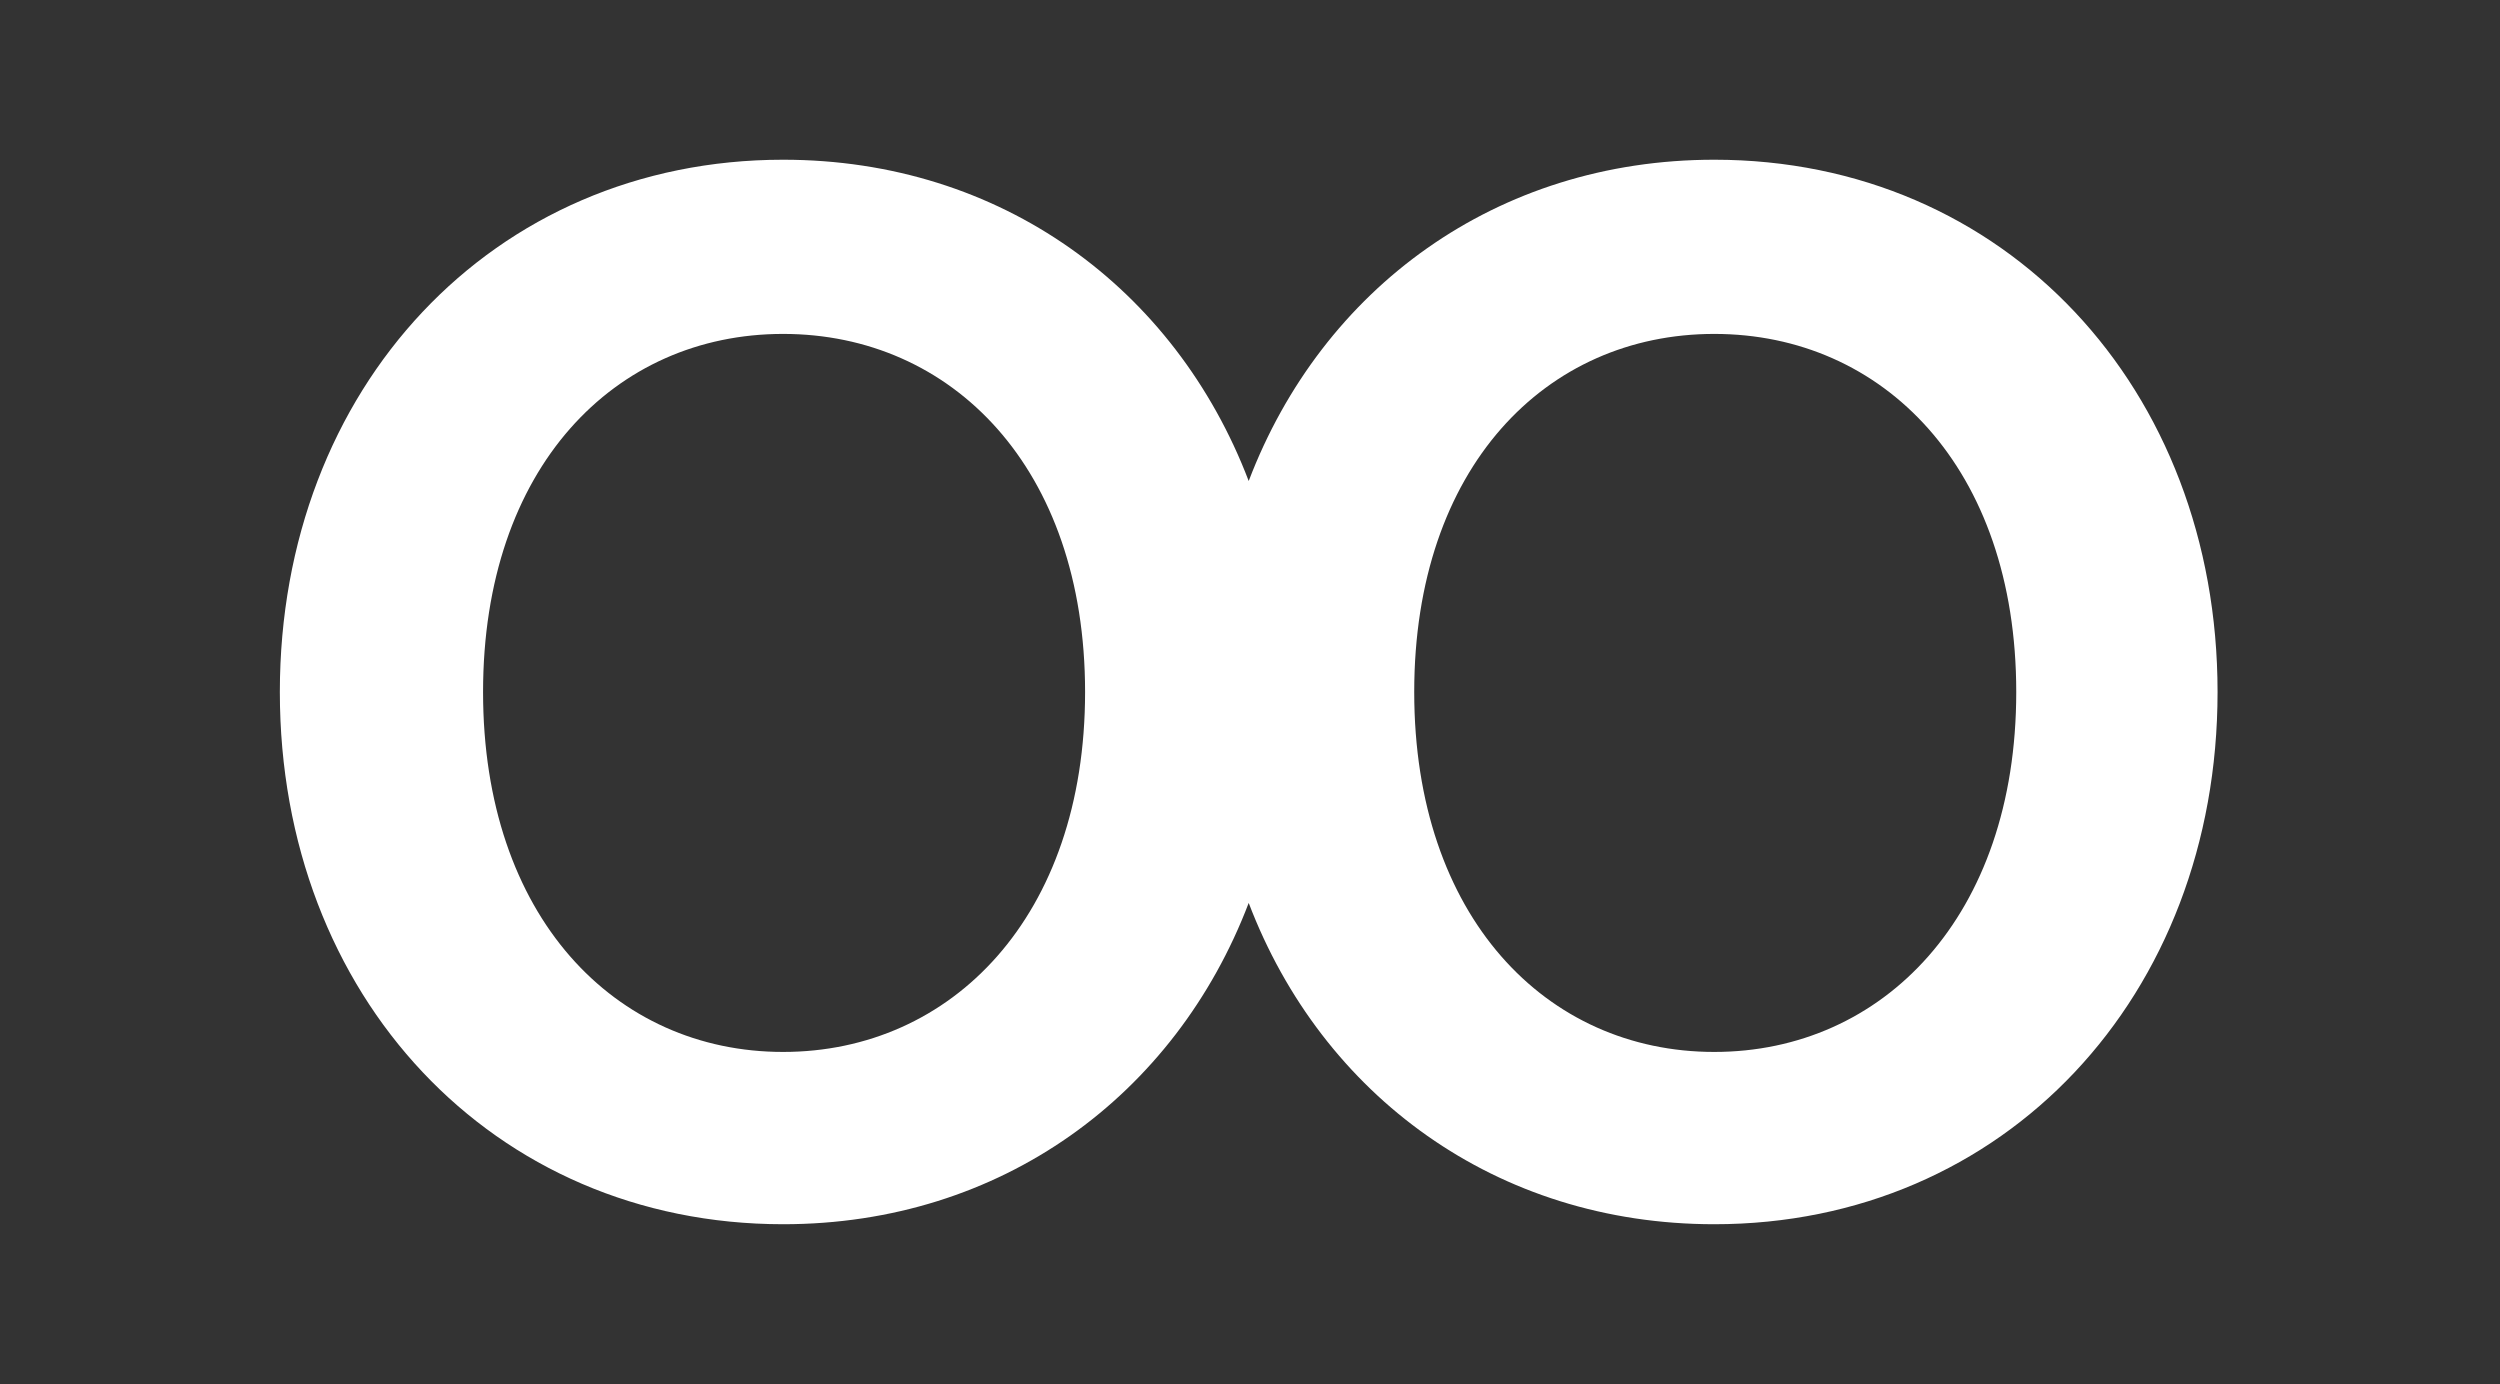 <svg width="289" height="160" viewBox="0 0 289 160" fill="none" xmlns="http://www.w3.org/2000/svg">
<rect x="0" y="0" width="289" height="160" fill="#333333" stroke="none"/>
<path d="M198.171 18.464C172.976 18.464 152.833 33.336 144.35 55.604C135.854 33.336 115.717 18.464 90.529 18.464C56.965 18.464 32.35 44.858 32.35 79.998C32.35 115.139 56.965 141.521 90.529 141.521C115.723 141.521 135.86 126.649 144.35 104.38C152.833 126.649 172.976 141.521 198.171 141.521C231.735 141.521 256.35 115.127 256.35 79.998C256.35 44.87 231.729 18.464 198.171 18.464ZM90.529 121.604C71.06 121.604 55.842 105.944 55.842 79.998C55.842 54.052 71.054 38.601 90.529 38.601C110.003 38.601 125.436 54.04 125.436 79.998C125.436 105.956 109.997 121.604 90.529 121.604ZM198.171 121.604C178.702 121.604 163.484 105.944 163.484 79.998C163.484 54.052 178.696 38.601 198.171 38.601C217.645 38.601 233.078 54.04 233.078 79.998C233.078 105.956 217.639 121.604 198.171 121.604Z" fill="white"/>
</svg>
